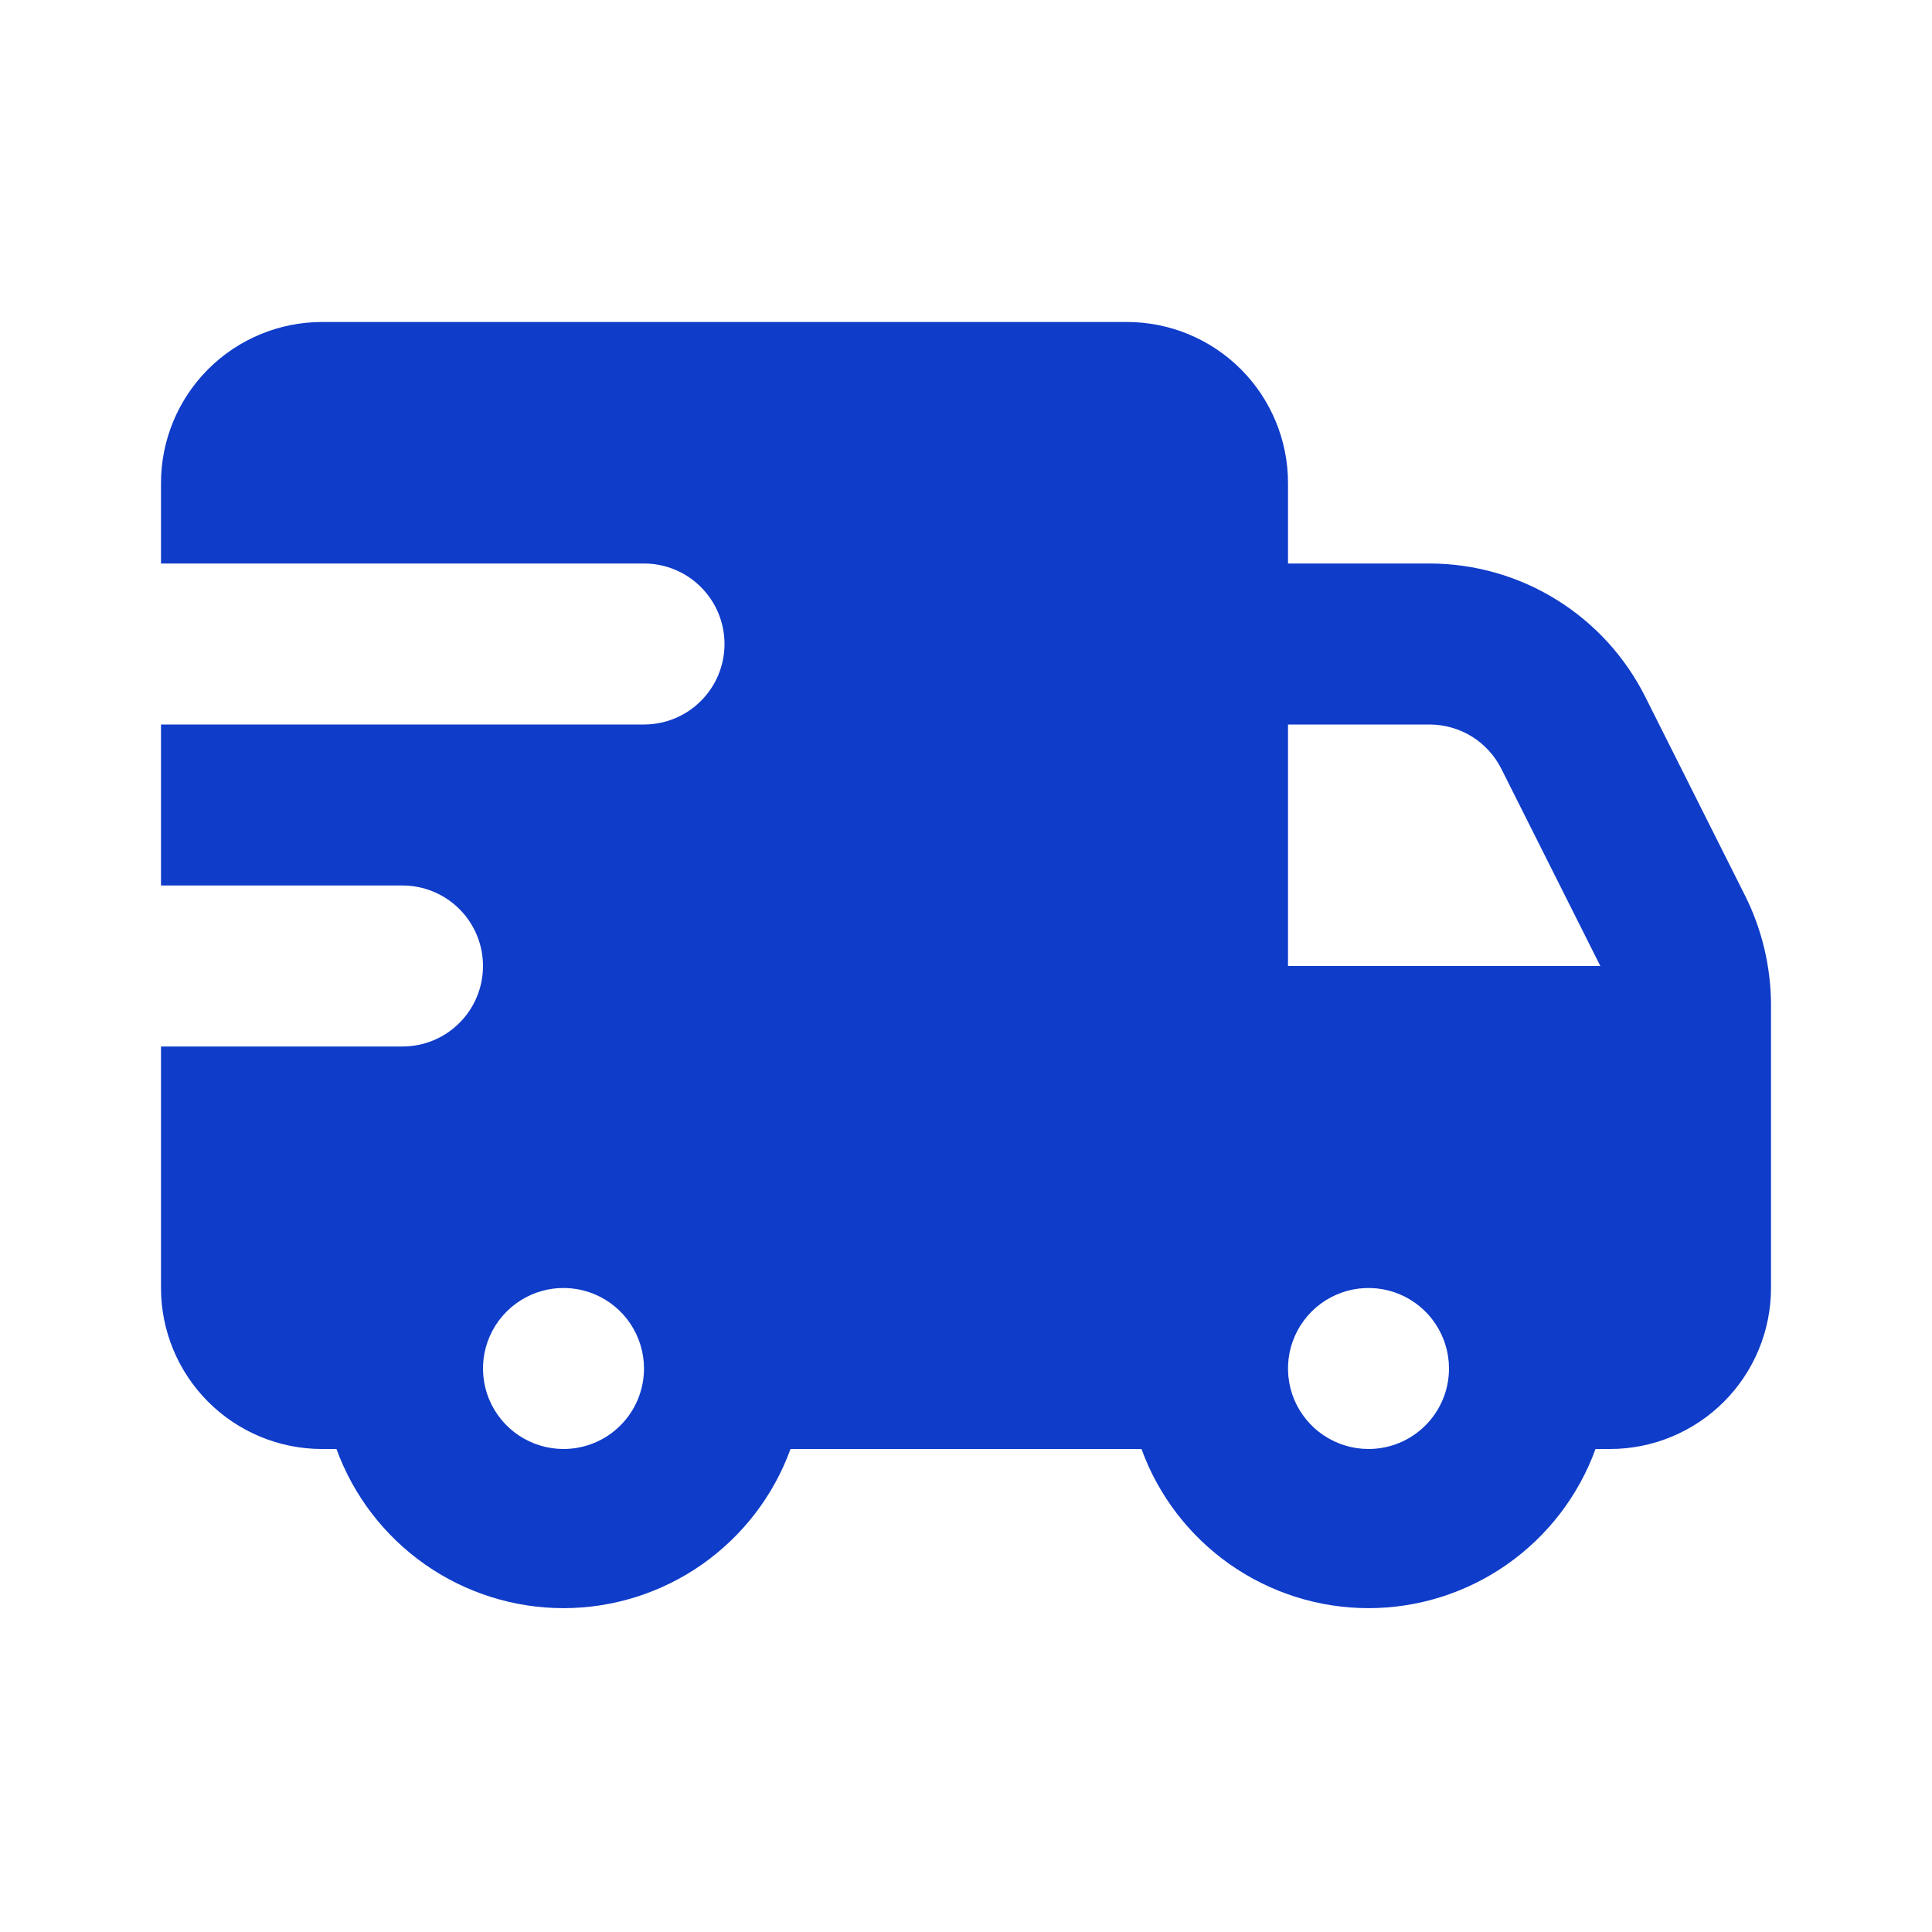 <svg width="24" height="24" viewBox="0 0 24 24" fill="none" xmlns="http://www.w3.org/2000/svg">
<path d="M22 14V12.46C21.995 11.998 21.886 11.543 21.68 11.13L20.44 8.66C20.191 8.162 19.809 7.743 19.336 7.45C18.862 7.156 18.317 7.001 17.76 7H16V6C16 5.47 15.789 4.961 15.414 4.586C15.039 4.211 14.53 4 14 4H4C3.47 4 2.961 4.211 2.586 4.586C2.211 4.961 2 5.47 2 6V7H8C8.265 7 8.52 7.105 8.707 7.293C8.895 7.48 9 7.735 9 8C9 8.265 8.895 8.52 8.707 8.707C8.52 8.895 8.265 9 8 9H2V11H5C5.265 11 5.52 11.105 5.707 11.293C5.895 11.48 6 11.735 6 12C6 12.265 5.895 12.52 5.707 12.707C5.52 12.895 5.265 13 5 13H2V16C2 16.53 2.211 17.039 2.586 17.414C2.961 17.789 3.47 18 4 18H4.18C4.39 18.579 4.774 19.079 5.278 19.433C5.783 19.787 6.384 19.977 7 19.977C7.616 19.977 8.217 19.787 8.722 19.433C9.226 19.079 9.61 18.579 9.82 18H14.18C14.39 18.579 14.774 19.079 15.278 19.433C15.783 19.787 16.384 19.977 17 19.977C17.616 19.977 18.217 19.787 18.722 19.433C19.226 19.079 19.61 18.579 19.82 18H20C20.53 18 21.039 17.789 21.414 17.414C21.789 17.039 22 16.53 22 16V14ZM7 18C6.802 18 6.609 17.941 6.444 17.831C6.28 17.722 6.152 17.565 6.076 17.383C6 17.2 5.981 16.999 6.019 16.805C6.058 16.611 6.153 16.433 6.293 16.293C6.433 16.153 6.611 16.058 6.805 16.019C6.999 15.981 7.2 16 7.383 16.076C7.565 16.152 7.722 16.28 7.831 16.444C7.941 16.609 8 16.802 8 17C8 17.265 7.895 17.52 7.707 17.707C7.52 17.895 7.265 18 7 18ZM17 18C16.802 18 16.609 17.941 16.444 17.831C16.28 17.722 16.152 17.565 16.076 17.383C16 17.2 15.981 16.999 16.019 16.805C16.058 16.611 16.153 16.433 16.293 16.293C16.433 16.153 16.611 16.058 16.805 16.019C16.999 15.981 17.2 16 17.383 16.076C17.565 16.152 17.722 16.28 17.831 16.444C17.941 16.609 18 16.802 18 17C18 17.265 17.895 17.52 17.707 17.707C17.52 17.895 17.265 18 17 18ZM16 12V9H17.76C17.945 9.001 18.126 9.052 18.283 9.149C18.44 9.246 18.567 9.385 18.65 9.55L19.88 12H16Z" fill="#0F3CC9"/>
</svg>
